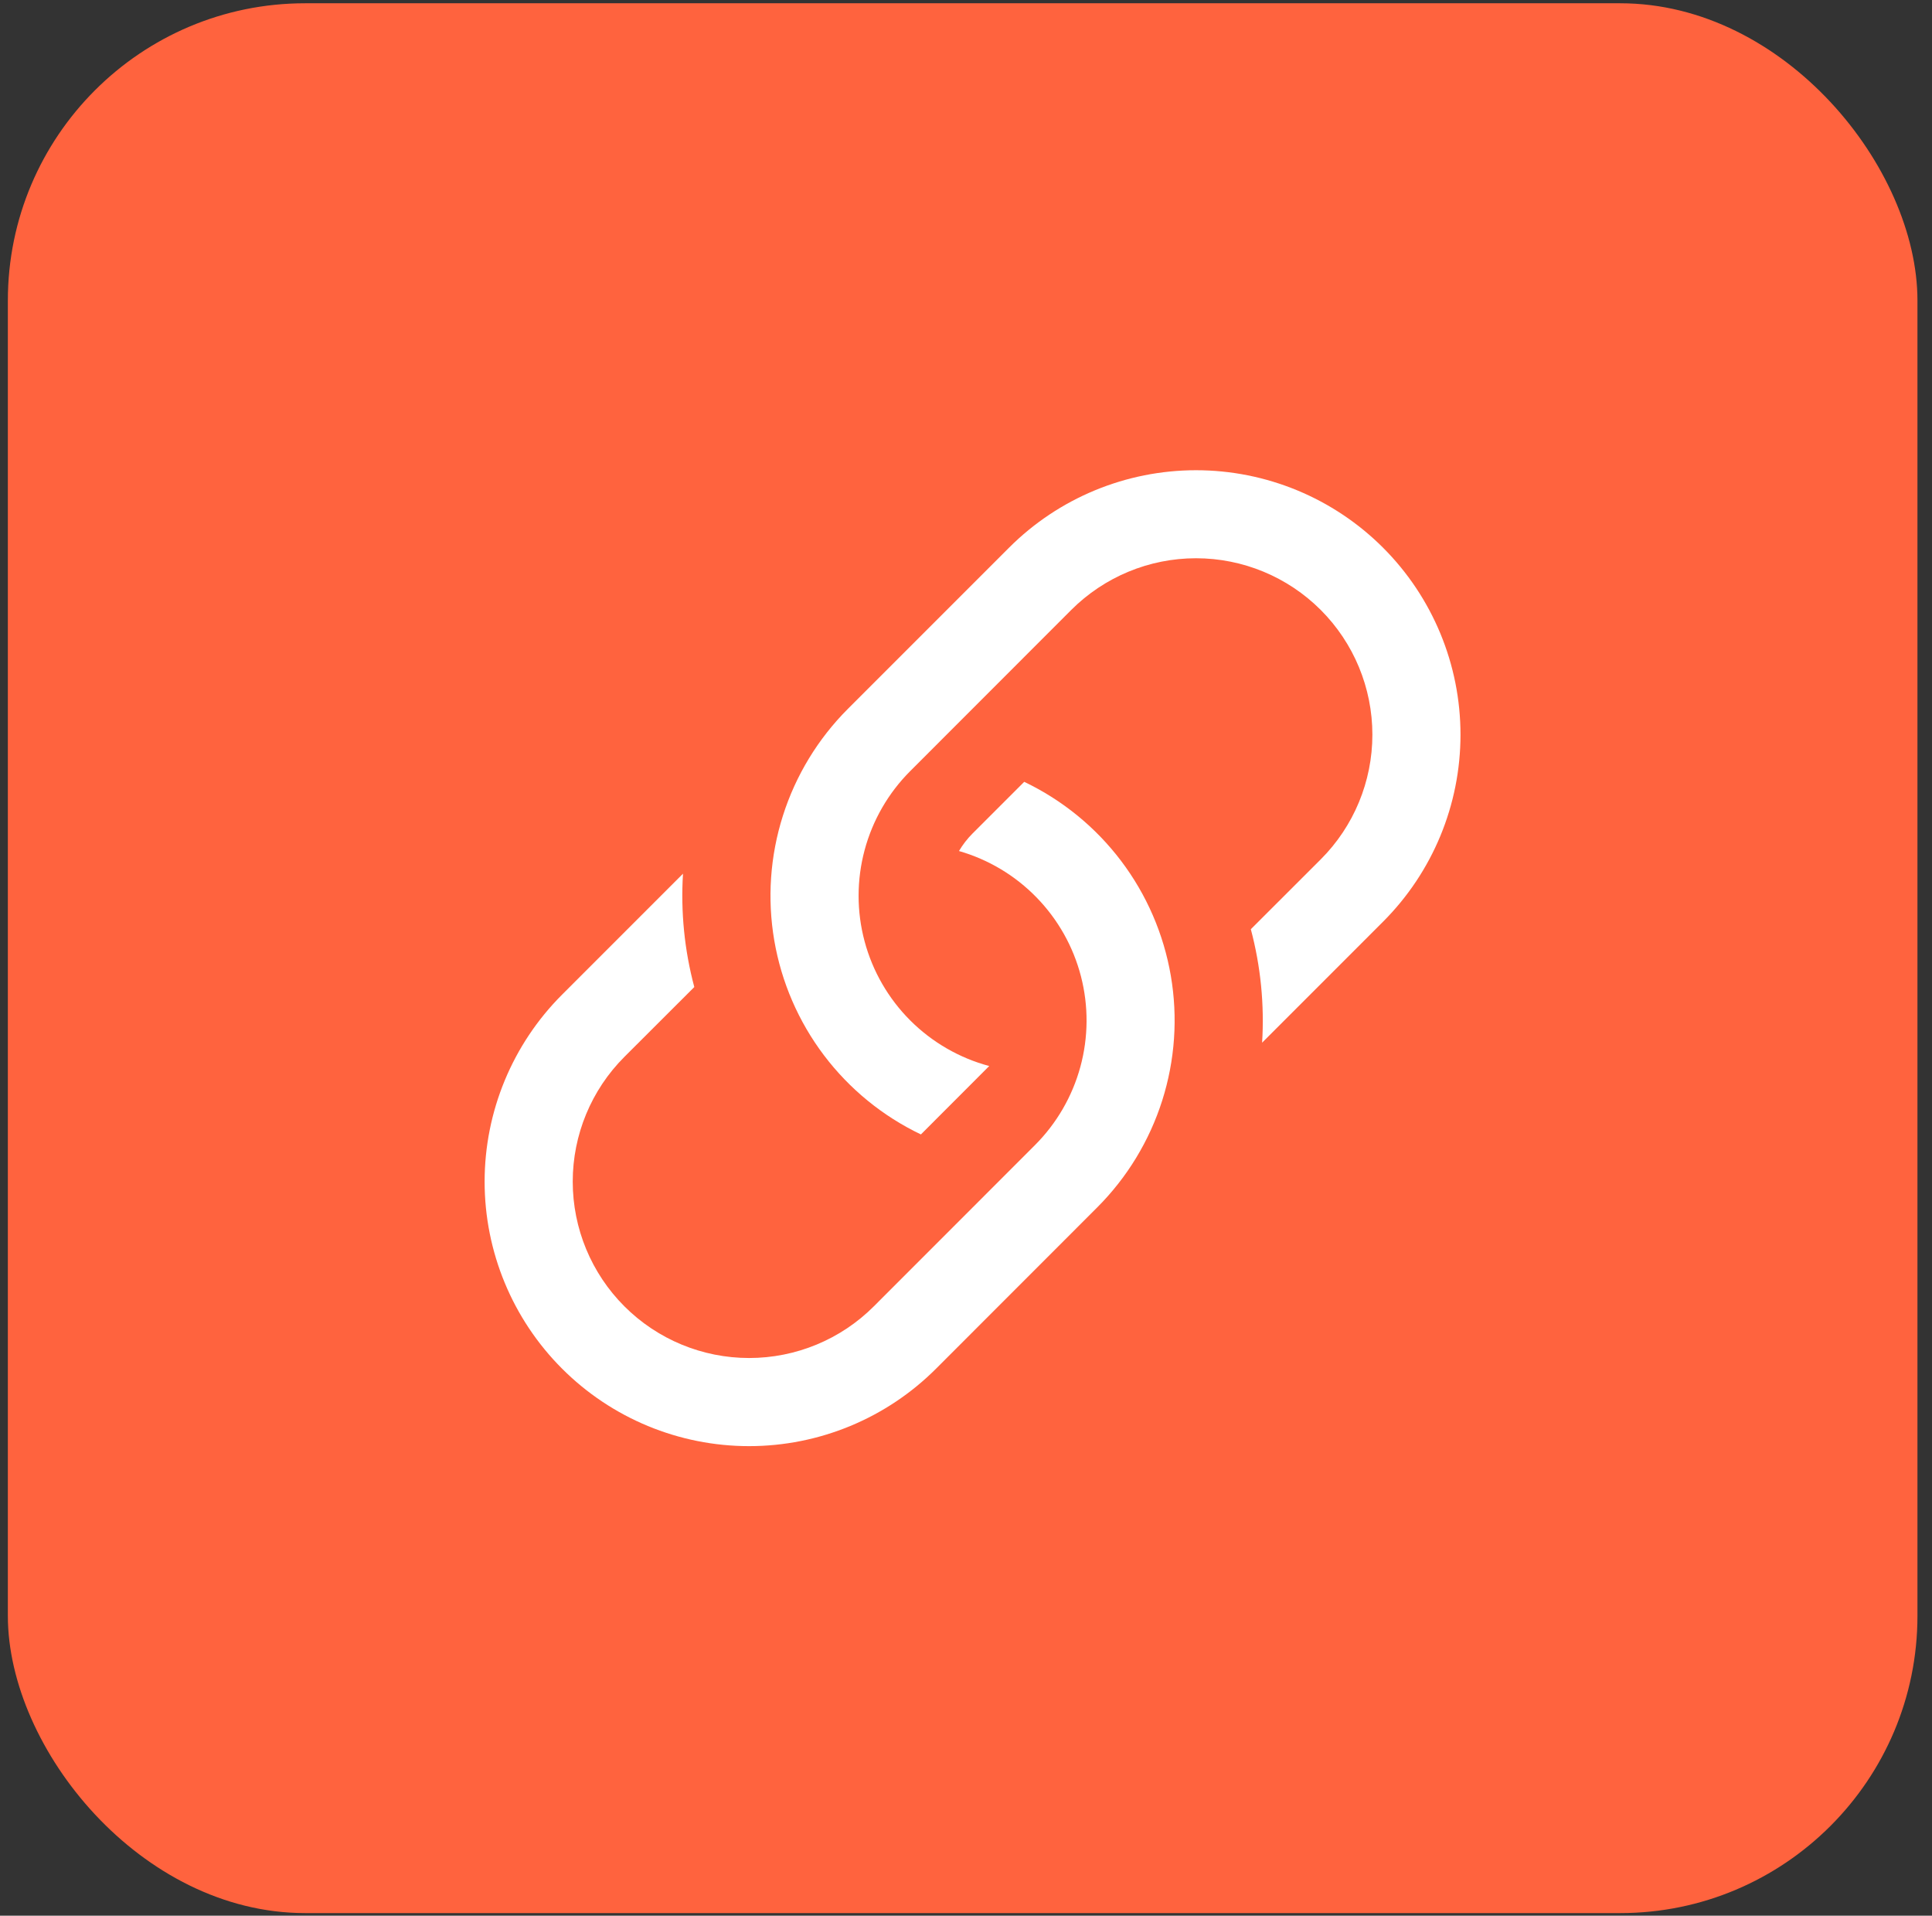 <?xml version="1.0" encoding="UTF-8"?> <svg xmlns="http://www.w3.org/2000/svg" width="117" height="116" viewBox="0 0 117 116" fill="none"><rect x="0" y="0" width="117" height="116" fill="#333333" stroke="none"/> <rect x="0.476" y="0.198" width="115.643" height="115.643" rx="18" fill="#FF633E"></rect> <path d="M41.362 52.903L34.039 60.227C31.035 63.23 29.348 67.303 29.348 71.551C29.348 75.798 31.035 79.872 34.039 82.875C37.042 85.879 41.116 87.566 45.363 87.566C49.611 87.566 53.684 85.879 56.687 82.875L66.445 73.112C68.256 71.301 69.606 69.081 70.382 66.64C71.158 64.199 71.337 61.608 70.904 59.083C70.471 56.558 69.439 54.174 67.894 52.131C66.349 50.088 64.336 48.445 62.025 47.341L58.897 50.469C58.58 50.787 58.303 51.144 58.075 51.531C59.861 52.044 61.482 53.015 62.777 54.347C64.073 55.678 64.999 57.325 65.463 59.124C65.927 60.923 65.914 62.812 65.424 64.605C64.934 66.397 63.986 68.03 62.671 69.344L52.919 79.101C50.916 81.105 48.199 82.23 45.366 82.23C42.533 82.23 39.816 81.105 37.813 79.101C35.809 77.098 34.684 74.381 34.684 71.548C34.684 68.715 35.809 65.998 37.813 63.995L42.046 59.767C41.448 57.529 41.218 55.209 41.362 52.898V52.903Z" fill="white"></path> <path d="M51.349 42.921C49.538 44.732 48.188 46.952 47.412 49.393C46.636 51.834 46.457 54.426 46.89 56.95C47.323 59.475 48.355 61.859 49.9 63.902C51.445 65.945 53.458 67.588 55.769 68.692L59.906 64.55C58.096 64.065 56.446 63.111 55.121 61.786C53.796 60.461 52.844 58.81 52.359 57C51.874 55.19 51.875 53.285 52.36 51.475C52.845 49.665 53.798 48.014 55.123 46.69L64.875 36.932C66.879 34.929 69.595 33.803 72.428 33.803C75.261 33.803 77.978 34.929 79.981 36.932C81.985 38.935 83.11 41.652 83.11 44.485C83.11 47.318 81.985 50.035 79.981 52.038L75.749 56.266C76.346 58.508 76.576 60.83 76.432 63.136L83.755 55.812C86.759 52.809 88.446 48.735 88.446 44.488C88.446 40.24 86.759 36.167 83.755 33.163C80.752 30.16 76.678 28.473 72.431 28.473C68.184 28.473 64.11 30.16 61.107 33.163L51.349 42.921Z" fill="white"></path> </svg> 